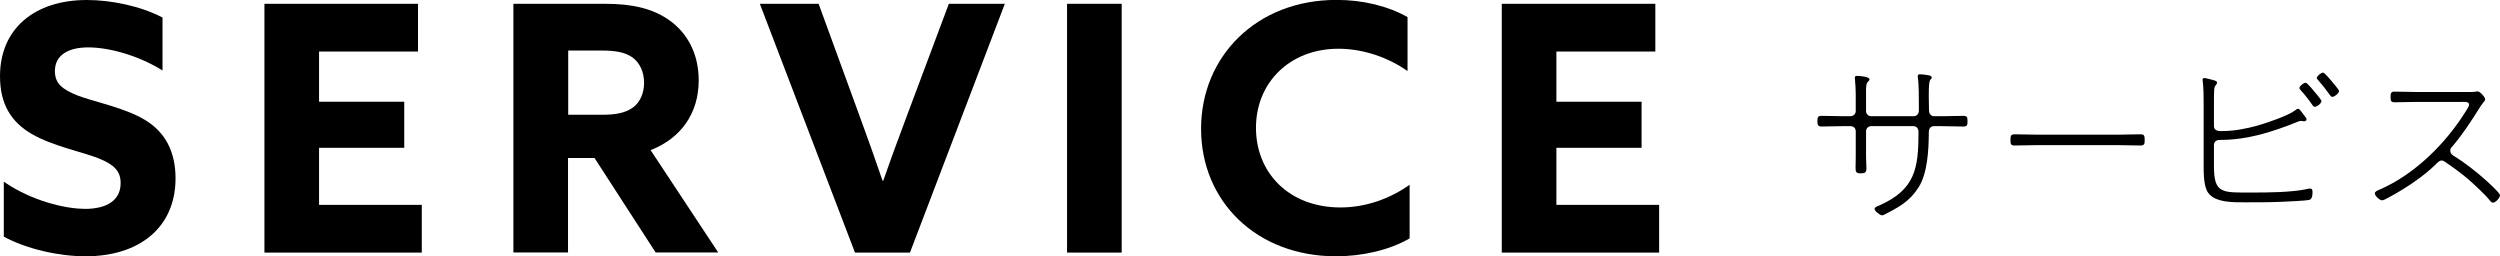 <?xml version="1.0" encoding="UTF-8"?>
<svg id="_レイヤー_2" data-name="レイヤー_2" xmlns="http://www.w3.org/2000/svg" viewBox="0 0 276.44 28.34">
  <g id="_文字" data-name="文字">
    <g>
      <g>
        <path d="M9.35,23.1c2.47,0,3.99-.95,3.99-2.85,0-1.33-.72-2.05-2.43-2.74-1.71-.68-5.13-1.37-7.41-2.7-2.28-1.33-3.5-3.31-3.5-6.38C0,3.15,3.84,0,9.61,0c2.7,0,5.97.68,8.36,1.94v5.85c-2.89-1.79-6.12-2.55-8.21-2.55-2.24,0-3.69.87-3.69,2.62,0,1.33.76,2.01,2.51,2.7,1.75.68,5.17,1.33,7.45,2.7,2.28,1.37,3.38,3.57,3.38,6.46,0,5.43-3.99,8.62-9.95,8.62-2.85,0-6.42-.76-9.04-2.17v-6.08c3.08,2.13,6.8,3,8.93,3Z"/>
        <path d="M29.24.42h16.98v5.28h-10.94v5.55h9.42v5.09h-9.42v6.31h11.36v5.28h-17.4V.42Z"/>
        <path d="M56.78.42h10.11c2.96,0,5.28.49,7.18,1.86,1.9,1.37,3.19,3.61,3.19,6.61,0,3.65-1.98,6.42-5.32,7.71l7.48,11.32h-6.92l-6.76-10.45h-2.93v10.45h-6.04V.42ZM66.55,12.69c1.52,0,2.55-.19,3.38-.76.84-.57,1.29-1.63,1.29-2.77,0-1.22-.49-2.24-1.29-2.81s-1.86-.76-3.38-.76h-3.72v7.1h3.72Z"/>
        <path d="M84.02.42h6.5l4.41,12.08c.91,2.47,1.82,5.02,2.66,7.48h.08c.87-2.51,1.79-4.98,2.74-7.52L104.92.42h6.19l-10.49,27.51h-6.08L84.02.42Z"/>
        <path d="M117.99.42h6.04v27.51h-6.04V.42Z"/>
        <path d="M147.74,28.34c-8.81,0-14.93-6.08-14.93-14.1s6.15-14.25,14.97-14.25c2.93,0,5.7.68,7.86,1.9v5.97c-2.09-1.48-4.86-2.47-7.64-2.47-5.4,0-9.12,3.76-9.12,8.74s3.65,8.81,9.35,8.81c2.81,0,5.51-.99,7.64-2.51v5.93c-2.28,1.33-5.32,1.98-8.13,1.98Z"/>
        <path d="M166.06.42h16.98v5.28h-10.94v5.55h9.42v5.09h-9.42v6.31h11.36v5.28h-17.4V.42Z"/>
      </g>
      <g>
        <path d="M204.58,12.85c.4,0,.62-.28.62-.56v-1.92c0-.6-.04-.92-.08-1.52,0-.06-.02-.18-.02-.26,0-.16.1-.2.24-.2s1.38.06,1.38.38c0,.12-.14.24-.22.32-.2.2-.16.98-.16,1.28v1.92c0,.32.26.56.56.56h4.7c.32,0,.58-.22.58-.62v-.54c0-.76,0-2.36-.1-3.04-.02-.06-.02-.16-.02-.24,0-.14.08-.2.22-.2.22,0,.68.06.9.1.16.04.42.06.42.26,0,.1-.04.14-.16.26-.2.22-.16,1.82-.16,2.18,0,.38.02.74.02,1.1v.06c0,.46.26.68.56.68h.86c.8,0,1.6-.04,2.4-.04.4,0,.44.18.44.58s-.02.6-.44.6c-.8,0-1.6-.04-2.4-.04h-.86c-.64,0-.58.7-.58.84-.02,1.82-.14,4.38-1.14,5.94-.98,1.54-2.2,2.2-3.78,3-.08.04-.16.08-.26.08-.22,0-.82-.48-.82-.7,0-.2.26-.28.5-.38,4-1.76,4.36-4.12,4.36-8.12,0-.36-.18-.66-.56-.66h-4.68c-.3,0-.56.24-.56.56v2.84c0,.24.04,1.16.04,1.28,0,.46-.2.54-.62.54-.54,0-.58-.18-.58-.6s.02-.82.02-1.22v-2.84c0-.32-.24-.56-.56-.56h-.84c-.8,0-1.6.04-2.4.04-.4,0-.44-.24-.44-.6,0-.38.04-.58.44-.58.8,0,1.6.04,2.4.04h.78Z"/>
        <path d="M234.31,14.89c.78,0,1.56-.04,2.34-.04.46,0,.5.14.5.64,0,.36-.02.6-.42.6-.82,0-1.62-.04-2.42-.04h-9.16c-.8,0-1.6.04-2.4.04-.42,0-.44-.22-.44-.6,0-.5.04-.64.5-.64.74,0,1.56.04,2.34.04h9.16Z"/>
        <path d="M244.81,18.39c0,3.06.92,2.9,4.22,2.9,1.76,0,4.26-.02,5.94-.36.16-.04.32-.08.48-.08.22,0,.26.18.26.38,0,.3-.02.8-.38.88-.32.08-2.46.18-2.96.2-1.3.06-2.6.06-3.9.06s-3.52.1-4.32-1.08c-.46-.66-.48-2.08-.48-2.86v-6.84c0-.88,0-1.76-.1-2.62,0-.06-.02-.1-.02-.16,0-.12.08-.18.2-.18.08,0,.26.04.34.06.72.18,1.06.24,1.06.44,0,.24-.24.26-.3.66-.04.24-.04,1.46-.04,1.8v2.34c0,.64.72.56.96.56,1.3,0,2.6-.26,3.84-.6,1-.28,3.42-1.1,4.2-1.7.1-.08.18-.16.32-.16.16,0,.4.4.74.84.08.08.18.22.18.34s-.14.2-.26.2c-.04,0-.14-.02-.2-.02-.04-.02-.12-.02-.16-.02-.14,0-.24.04-.38.1-2.72,1.1-5.52,2-8.5,2h-.14c-.32,0-.6.22-.6.56v2.36ZM255.88,10.09c.14.16.82.94.82,1.1,0,.22-.48.62-.74.62-.14,0-.2-.12-.28-.22-.34-.5-.86-1.16-1.28-1.62-.06-.06-.14-.16-.14-.24,0-.2.46-.58.68-.58.18,0,.8.76.94.94ZM257.82,8.97c.14.18.82.94.82,1.1,0,.24-.5.64-.74.64-.14,0-.22-.12-.28-.22-.4-.56-.82-1.1-1.28-1.62-.06-.06-.16-.16-.16-.26,0-.18.48-.58.68-.58s.8.76.96.94Z"/>
        <path d="M272.12,10.17c.32,0,1.26.02,1.52-.02.08-.02.24-.04.34-.04.26,0,.82.64.82.86,0,.14-.12.28-.22.38-.2.24-.36.5-.52.76-.9,1.44-1.84,2.86-2.94,4.14-.12.12-.18.24-.18.42,0,.24.14.4.32.52,1.24.76,2.58,1.8,3.66,2.78.26.24,1.52,1.36,1.52,1.62,0,.28-.48.82-.78.82-.16,0-.26-.14-.36-.26-.44-.58-1.8-1.84-2.38-2.34-.8-.68-1.66-1.3-2.54-1.9-.14-.1-.24-.16-.4-.16-.26,0-.42.2-.74.52-1.4,1.34-3.46,2.7-5.18,3.6-.16.08-.48.28-.66.28-.28,0-.8-.5-.8-.76,0-.22.28-.32.52-.42,3.9-1.7,7.3-5.08,9.52-8.64.1-.16.38-.56.38-.76,0-.36-.48-.3-.88-.3h-4.98c-.78,0-1.58.04-2.38.04-.42,0-.44-.2-.44-.58s.02-.6.42-.6c.8,0,1.6.04,2.4.04h4.96Z"/>
      </g>
    </g>
  </g>
</svg>